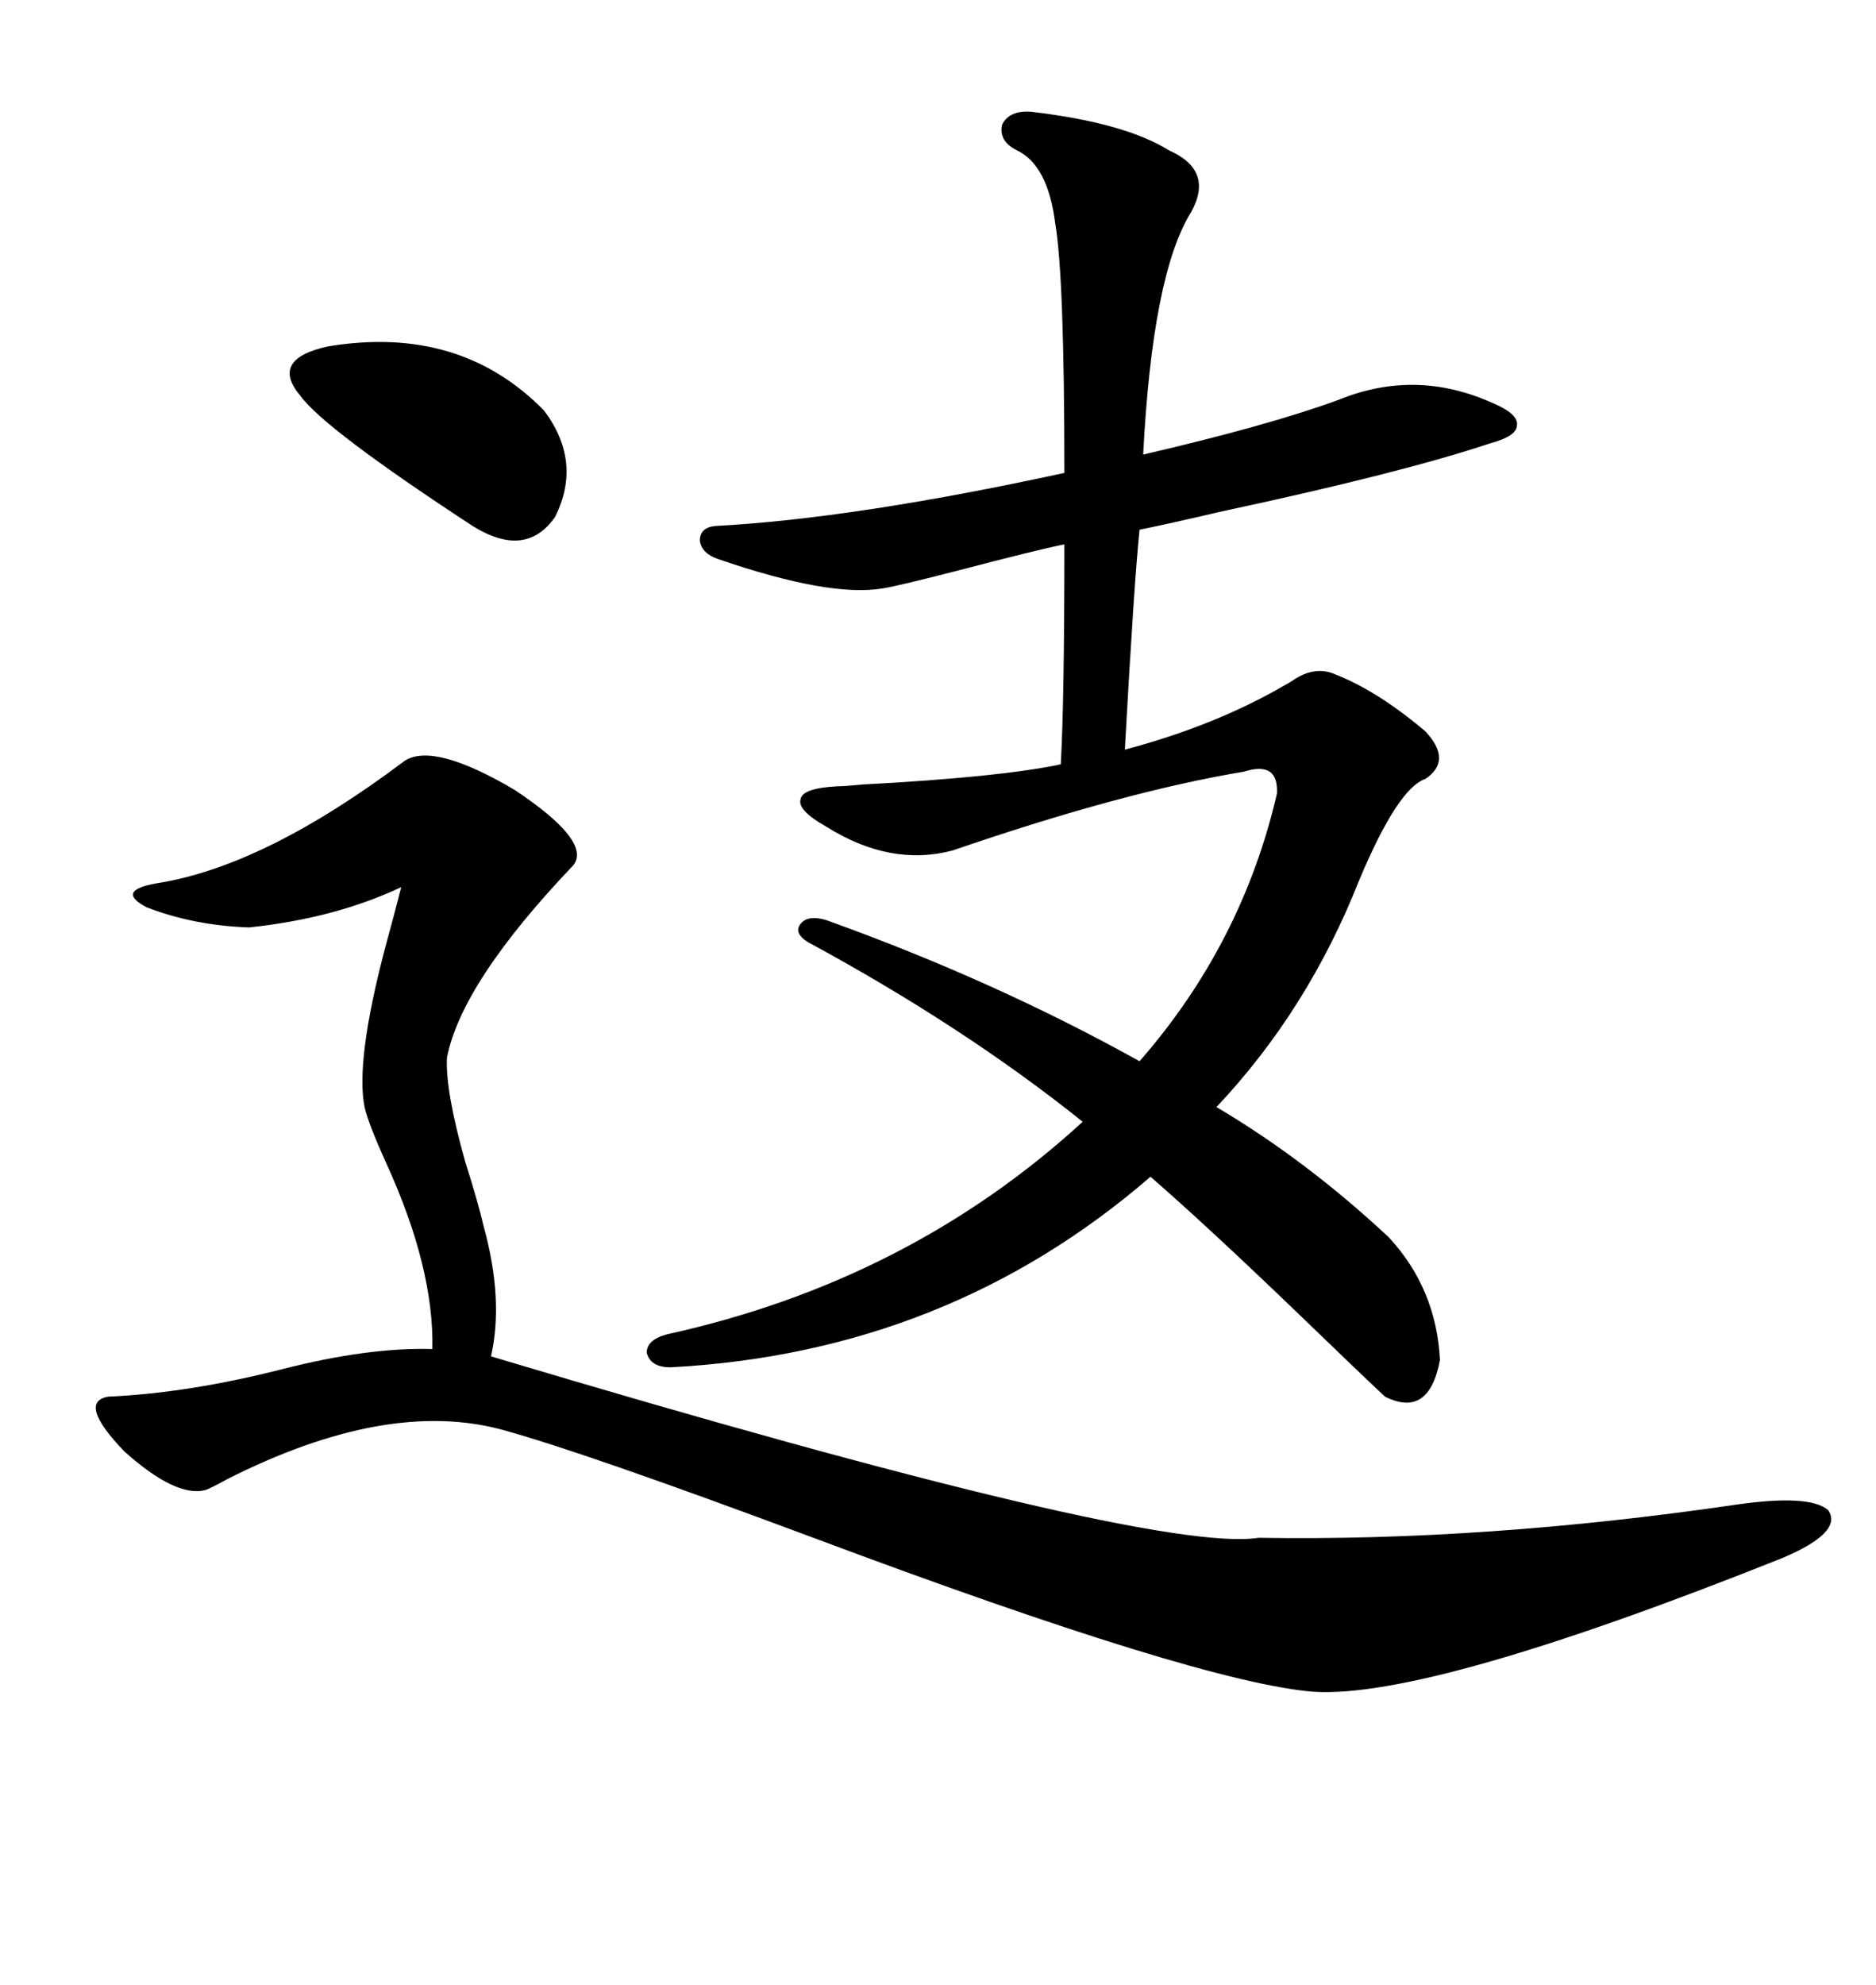 <svg xmlns="http://www.w3.org/2000/svg" xmlns:xlink="http://www.w3.org/1999/xlink" width="300" height="317.285"><path d="M164.94 17.87L164.94 17.87Q179.88 19.63 186.91 24.02L186.91 24.02Q194.24 27.25 190.43 33.98L190.43 33.98Q184.28 43.95 182.81 72.66L182.81 72.66Q203.03 67.97 214.16 63.87L214.16 63.87Q226.46 58.89 238.77 64.45L238.77 64.45Q242.87 66.21 242.58 67.97L242.58 67.97Q242.58 69.73 238.18 70.90L238.18 70.90Q224.12 75.59 195.41 81.74L195.41 81.74Q186.62 83.79 182.23 84.67L182.23 84.67Q181.35 93.16 179.88 119.82L179.88 119.82Q194.24 116.02 205.37 109.57L205.37 109.57Q205.96 109.28 206.84 108.69L206.84 108.69Q210.35 106.35 213.57 107.81L213.57 107.81Q220.31 110.45 227.93 116.89L227.93 116.89Q232.32 121.58 227.93 124.51L227.93 124.51Q223.54 125.98 217.38 140.63L217.38 140.63Q209.18 161.43 194.53 176.95L194.53 176.95Q208.89 185.45 222.07 197.75L222.07 197.75Q229.69 205.96 230.27 217.38L230.27 217.38Q228.52 226.76 221.48 223.24L221.48 223.24Q216.80 218.85 208.01 210.35L208.01 210.35Q192.77 195.70 183.98 188.09L183.98 188.09Q151.46 216.21 107.23 218.55L107.23 218.55Q104.00 218.55 103.42 216.21L103.42 216.21Q103.42 214.16 106.64 213.28L106.64 213.28Q145.31 204.79 173.14 179.30L173.14 179.30Q154.10 164.06 129.20 150.59L129.20 150.59Q126.86 149.12 128.03 147.66L128.03 147.66Q129.20 146.19 132.13 147.07L132.13 147.07Q159.08 156.74 182.23 169.63L182.23 169.63Q198.63 150.88 204.20 126.86L204.20 126.86Q204.49 121.58 198.93 123.34L198.93 123.34Q179.59 126.56 152.34 135.94L152.34 135.94Q142.38 138.57 132.13 132.13L132.13 132.13Q127.44 129.49 128.03 127.73L128.03 127.73Q128.32 125.98 133.89 125.68L133.89 125.68Q135.06 125.68 137.99 125.39L137.99 125.39Q159.96 124.22 169.63 122.17L169.63 122.17Q170.21 112.21 170.21 87.01L170.21 87.01Q165.82 87.89 153.52 91.11L153.52 91.11Q143.26 93.75 141.21 94.04L141.21 94.04Q132.71 95.51 114.84 89.36L114.84 89.36Q112.21 88.48 111.91 86.43L111.91 86.43Q111.91 84.38 114.26 84.08L114.26 84.08Q136.52 82.91 170.21 75.59L170.21 75.59Q170.21 44.24 168.75 35.74L168.75 35.74Q167.58 26.37 162.60 24.02L162.60 24.02Q159.67 22.56 160.25 19.92L160.25 19.92Q161.43 17.58 164.94 17.87ZM64.75 121.58L64.75 121.58Q69.43 118.65 82.32 126.27L82.32 126.27Q94.63 134.47 91.70 138.28L91.70 138.28Q73.83 157.03 71.48 169.04L71.48 169.04Q71.19 174.32 74.41 185.74L74.41 185.74Q76.46 192.19 77.34 196.00L77.34 196.00Q80.57 207.71 78.52 216.80L78.52 216.80Q184.28 248.44 201.27 245.80L201.27 245.80Q237.30 246.39 277.44 240.53L277.44 240.53Q289.45 238.77 292.38 241.41L292.38 241.41Q294.73 244.92 285.06 249.02L285.06 249.02Q228.52 271.58 210.06 270.41L210.06 270.41Q191.89 268.95 130.08 245.80L130.08 245.80Q93.16 232.03 80.27 228.52L80.27 228.52Q61.82 223.54 36.33 236.43L36.33 236.43Q33.69 237.89 32.81 238.18L32.81 238.18Q28.13 239.36 19.92 232.03L19.92 232.03Q12.30 224.12 17.29 223.24L17.29 223.24Q30.18 222.66 45.12 218.85L45.12 218.85Q58.89 215.33 69.14 215.63L69.14 215.63Q69.43 202.73 61.82 186.04L61.82 186.04Q58.89 179.59 58.30 176.95L58.30 176.95Q56.84 169.63 61.52 151.76L61.52 151.76Q63.28 145.31 64.16 141.80L64.16 141.80Q53.61 146.78 39.84 148.24L39.84 148.24Q31.05 147.95 23.44 145.02L23.44 145.02Q18.46 142.38 24.90 141.21L24.90 141.21Q42.19 138.57 64.75 121.58ZM52.44 55.37L52.44 55.37Q73.54 51.86 87.01 65.63L87.01 65.63Q93.16 73.83 88.77 82.62L88.77 82.62Q84.08 89.36 75.59 84.08L75.59 84.08Q51.86 68.55 48.05 63.28L48.05 63.28Q43.07 57.42 52.44 55.37Z"/></svg>
